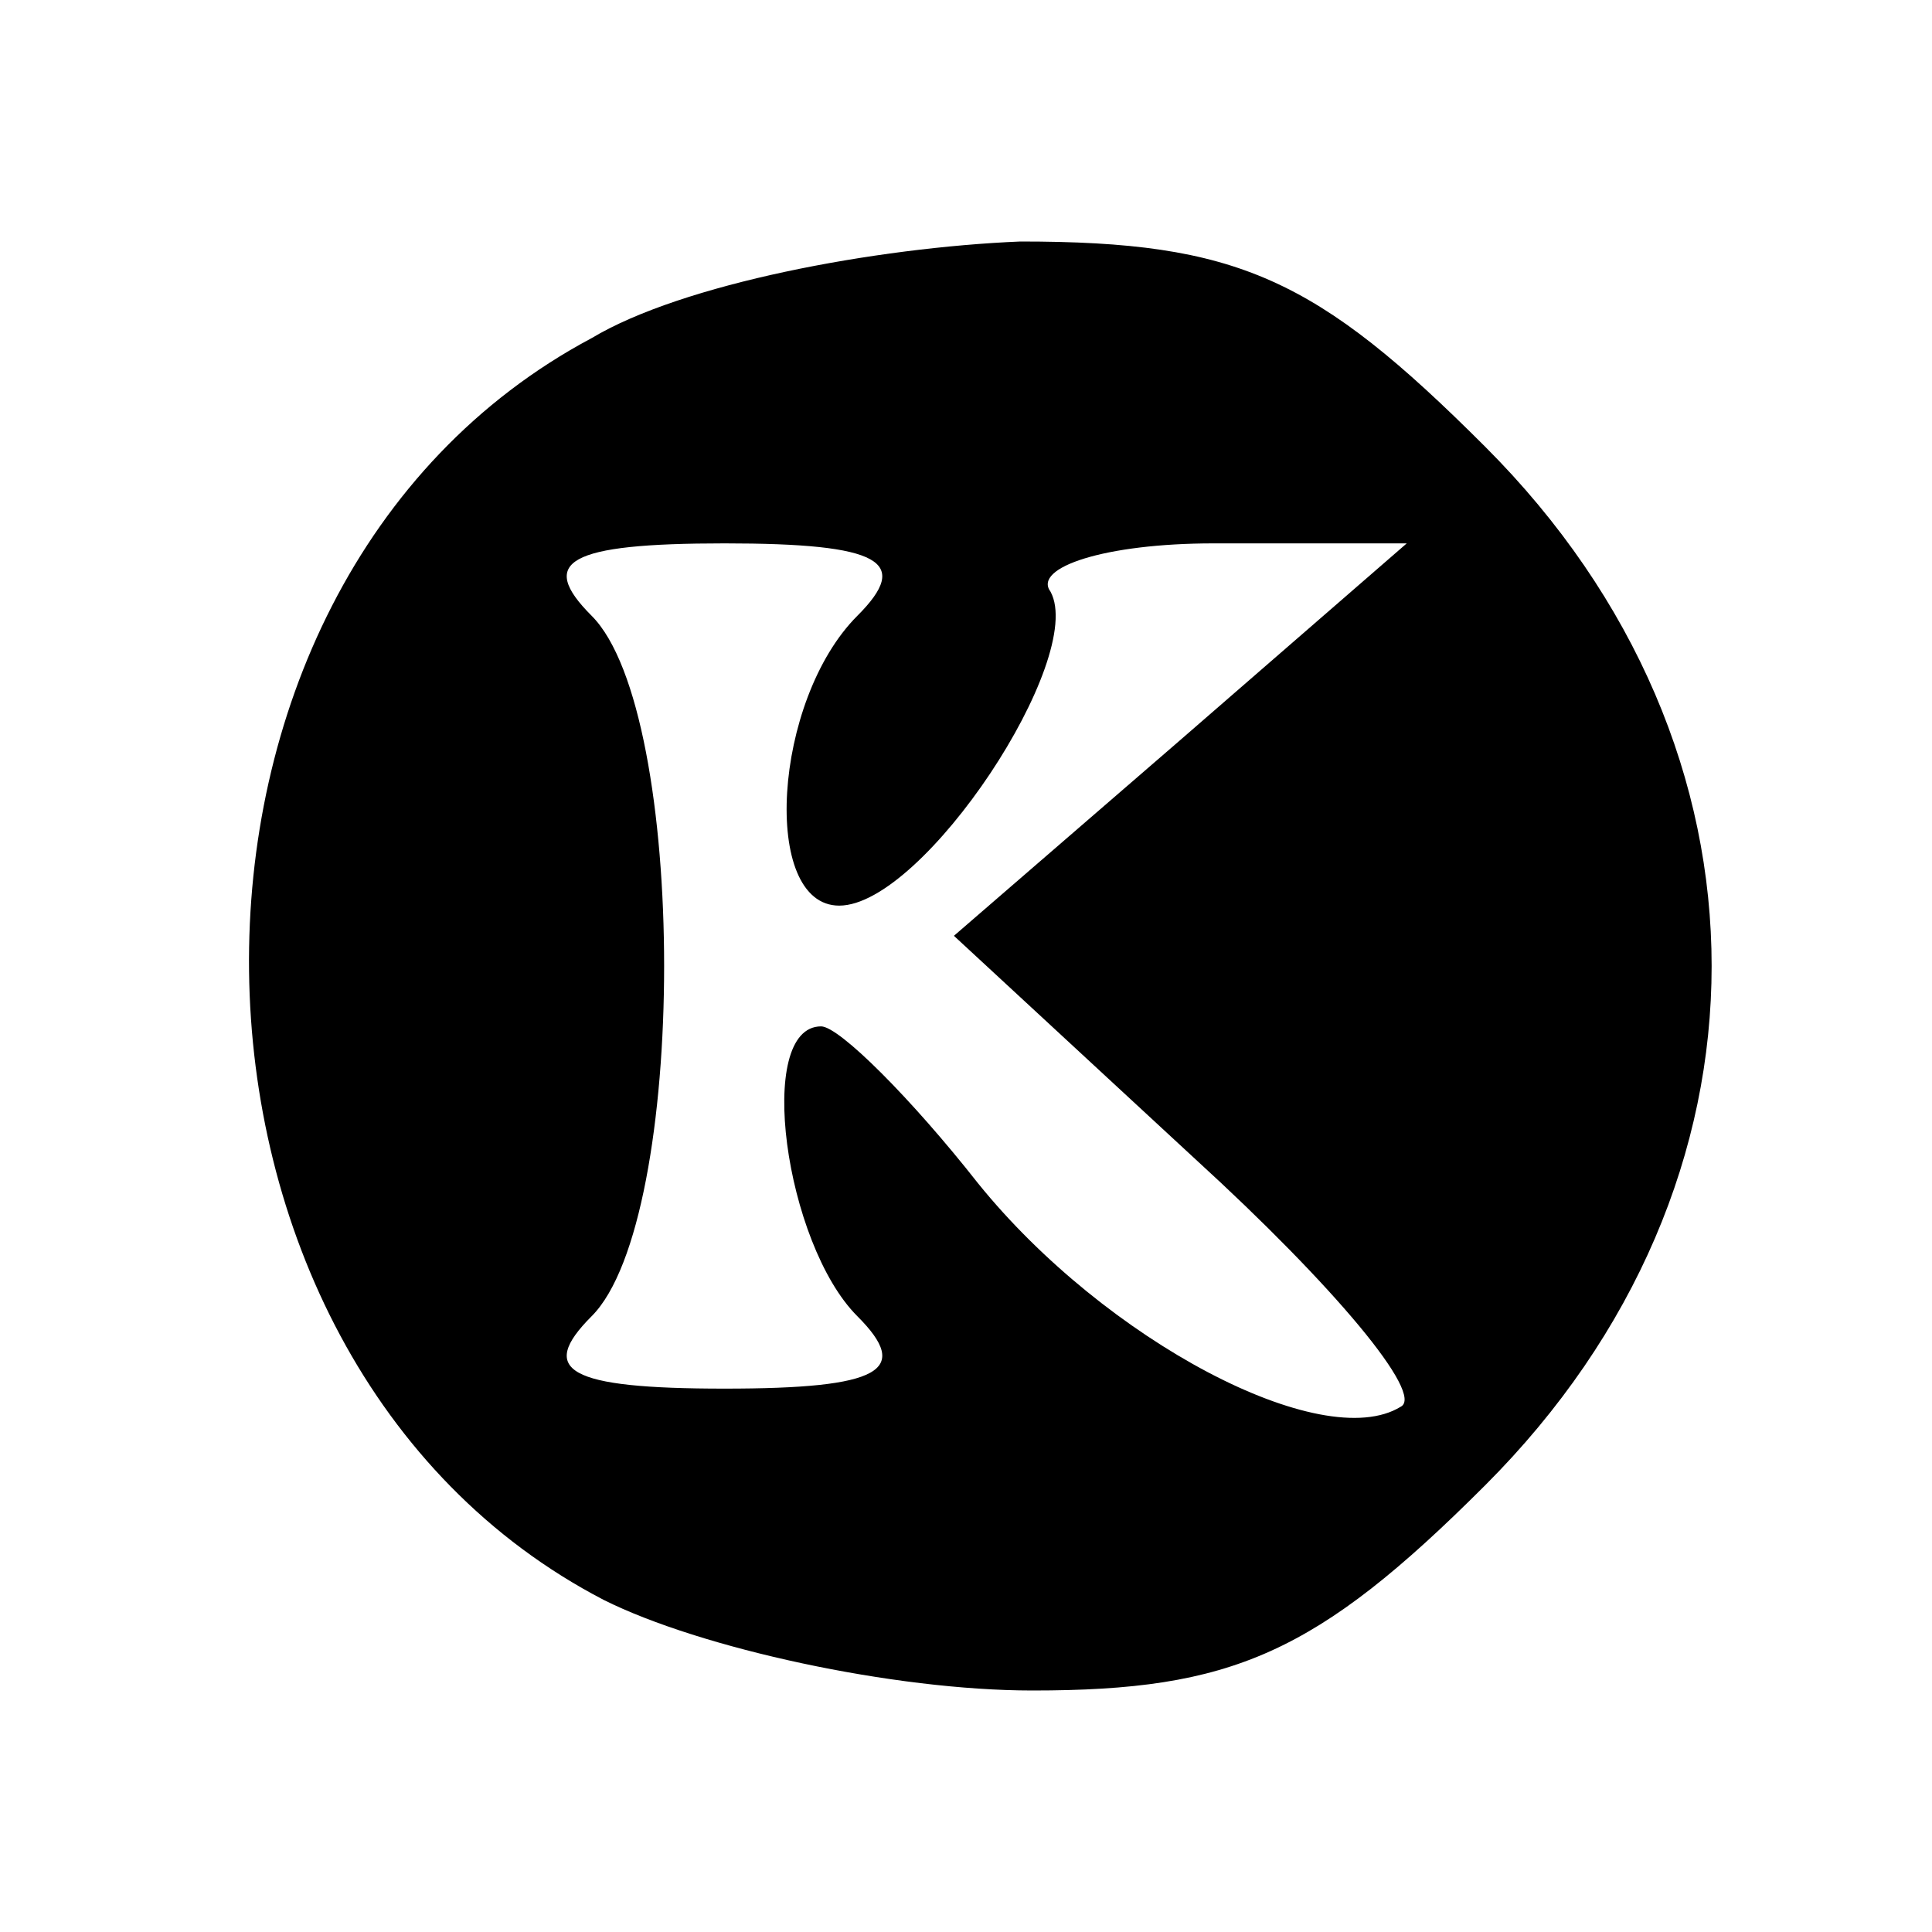 <?xml version="1.0" encoding="UTF-8" standalone="no"?> <svg xmlns="http://www.w3.org/2000/svg" width="32pt" height="32pt" viewBox="0 0 32 32" preserveAspectRatio="xMidYMid meet"> <g transform="translate(0,32) scale(0.1,-0.1)" fill="#000000" stroke="none"> <path d="M98 264 c-77 -41 -75 -169 2 -209 16 -8 48 -15 71 -15 33 0 47 6 75 34 50 50 50 122 0 172 -28 28 -41 34 -77 34 -24 -1 -56 -7 -71 -16z m44 -46 c-14 -14 -16 -48 -3 -48 14 0 41 41 35 52 -3 4 9 8 27 8 l32 0 -38 -33 -37 -32 40 -37 c23 -21 38 -39 34 -41 -13 -8 -49 11 -70 37 -11 14 -23 26 -26 26 -11 0 -6 -36 6 -48 9 -9 4 -12 -22 -12 -26 0 -31 3 -22 12 16 16 16 100 0 116 -9 9 -4 12 22 12 26 0 31 -3 22 -12z"></path> </g> </svg> 